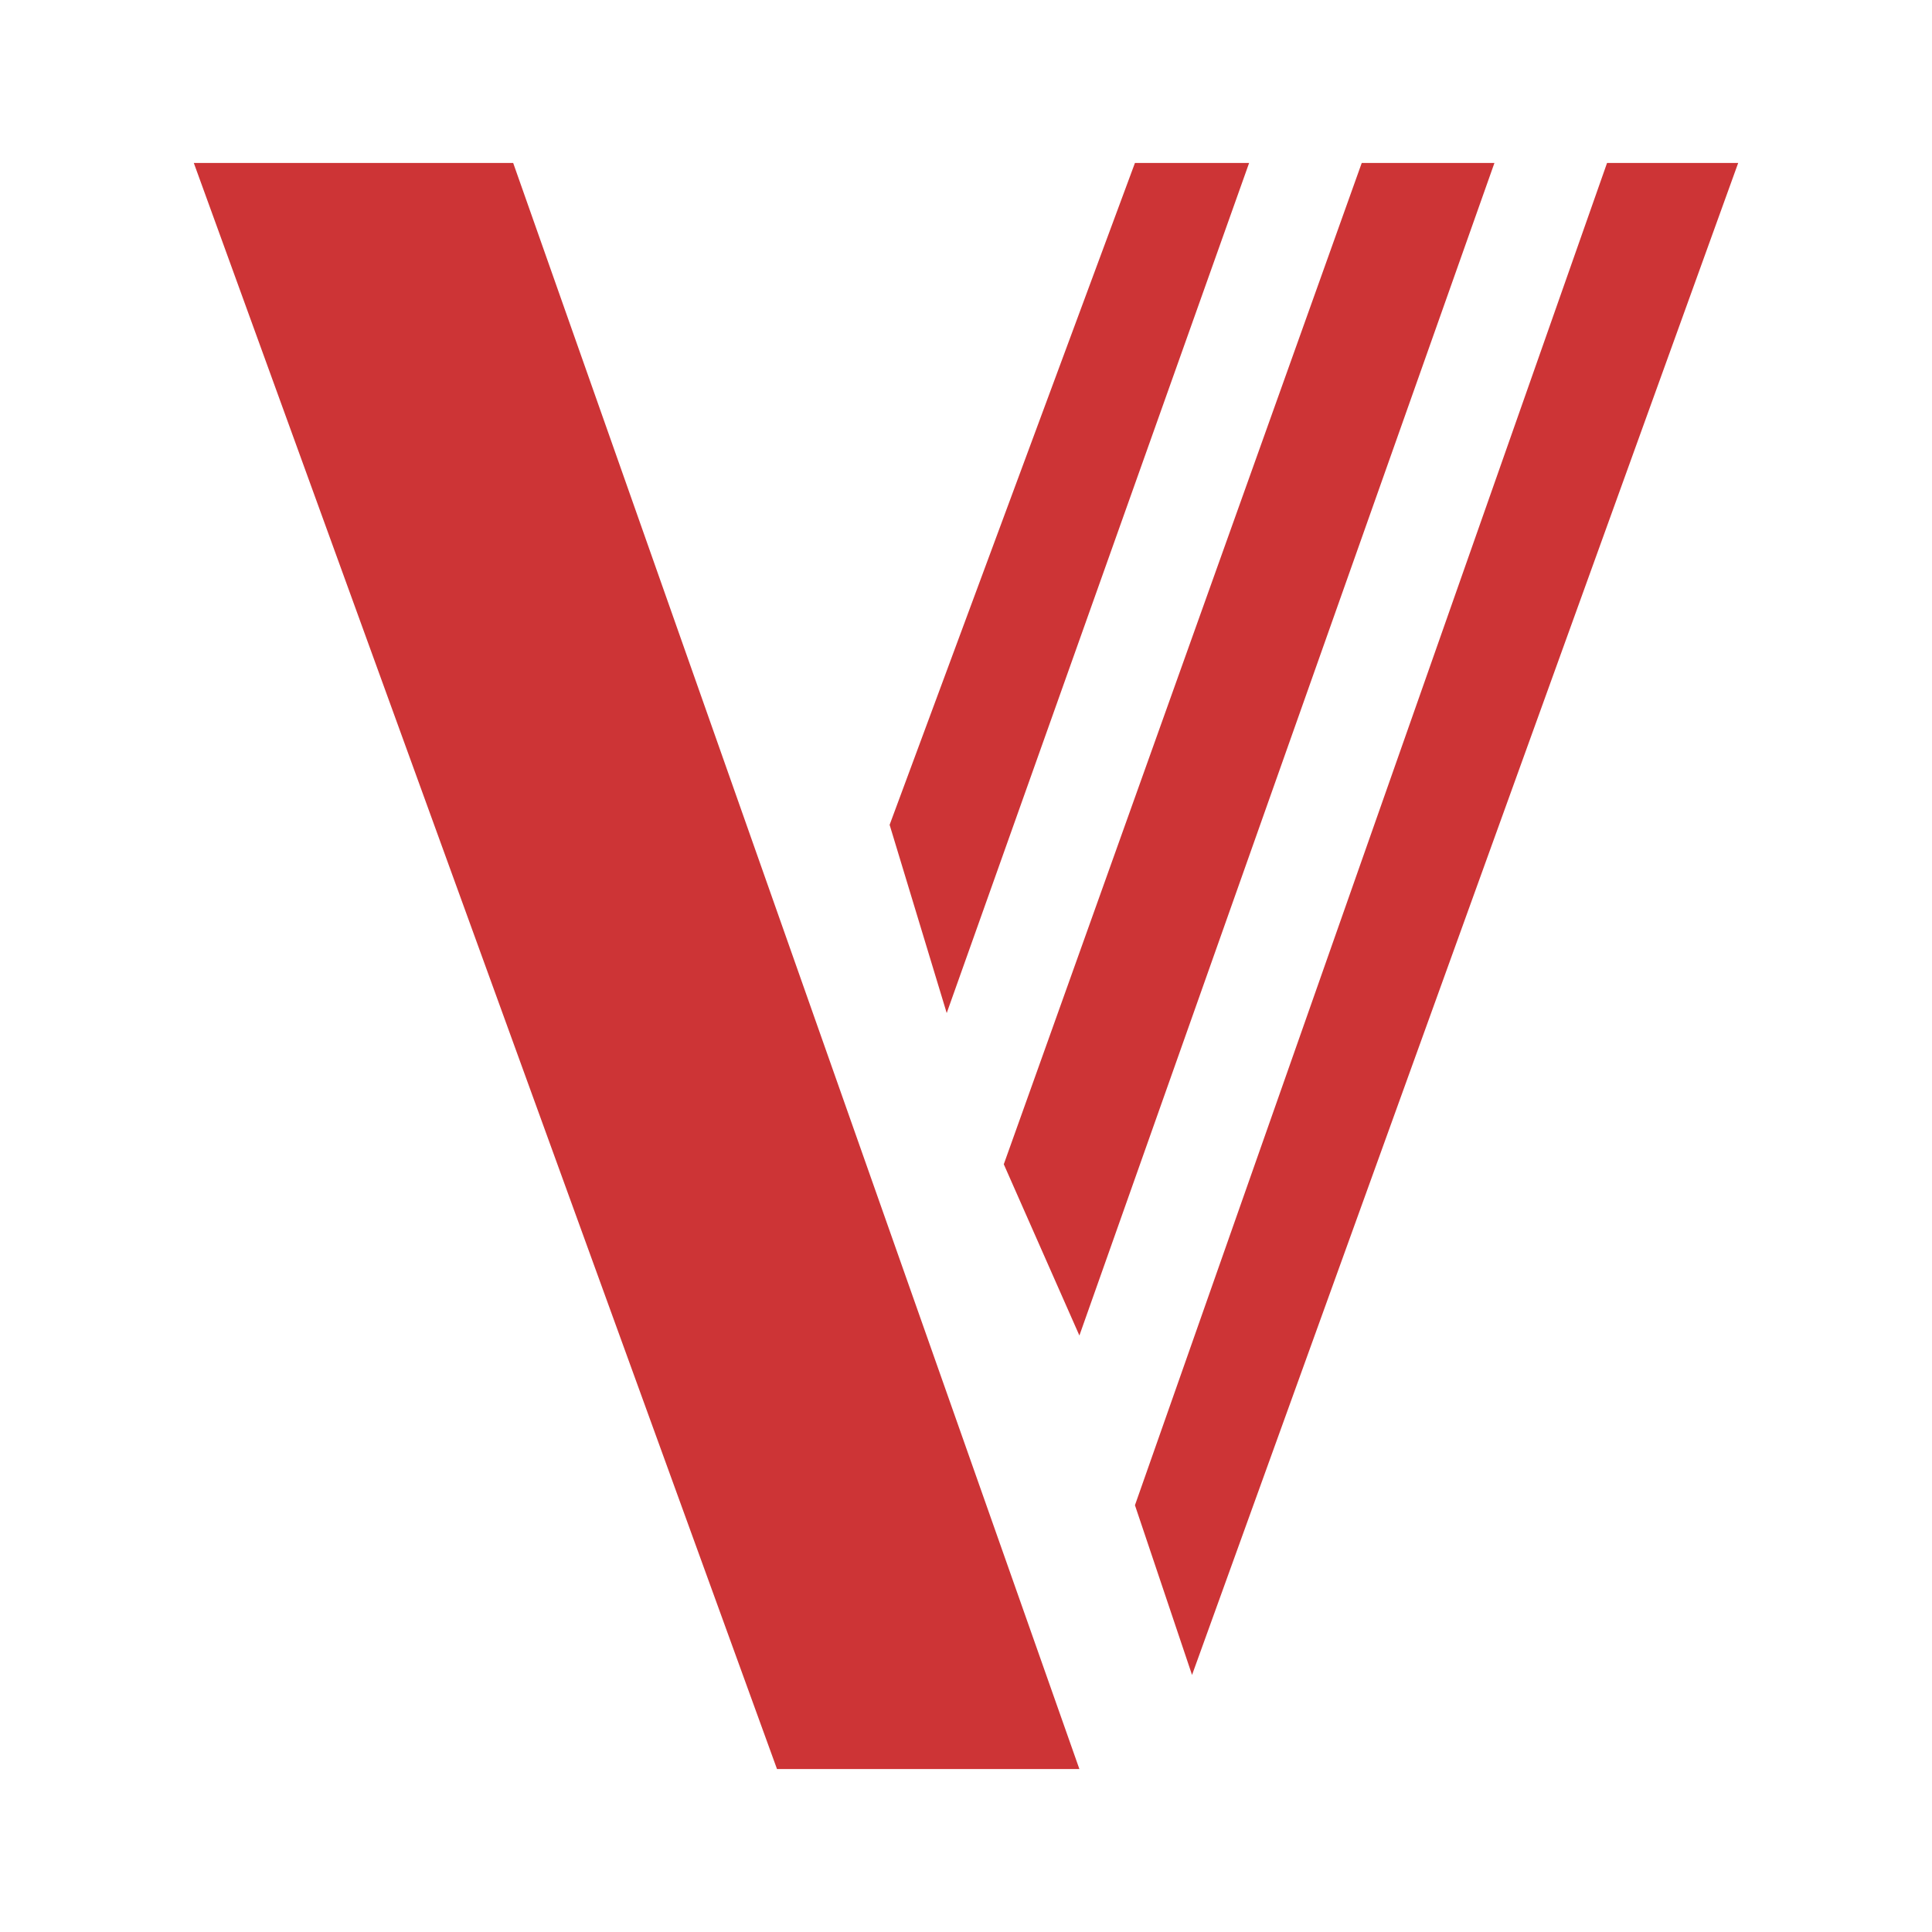 <svg xmlns="http://www.w3.org/2000/svg" width="2500" height="2500" viewBox="0 0 192.756 192.756"><g fill-rule="evenodd" clip-rule="evenodd"><path fill="#fff" d="M0 0h192.756v192.756H0V0z"/><path fill="#cd3436" d="M77.522 176.498L19.336 16.258H51.2l56.491 160.24H77.522zM124.625 16.258l-30.171 84.814-5.696-18.779 24.476-66.035h11.391zM149.1 16.258l-41.409 116.986-7.543-17.086 35.713-99.9H149.1zM173.42 16.258l-54.49 150.851-5.696-16.933 47.102-133.918h13.084z"/></g></svg>